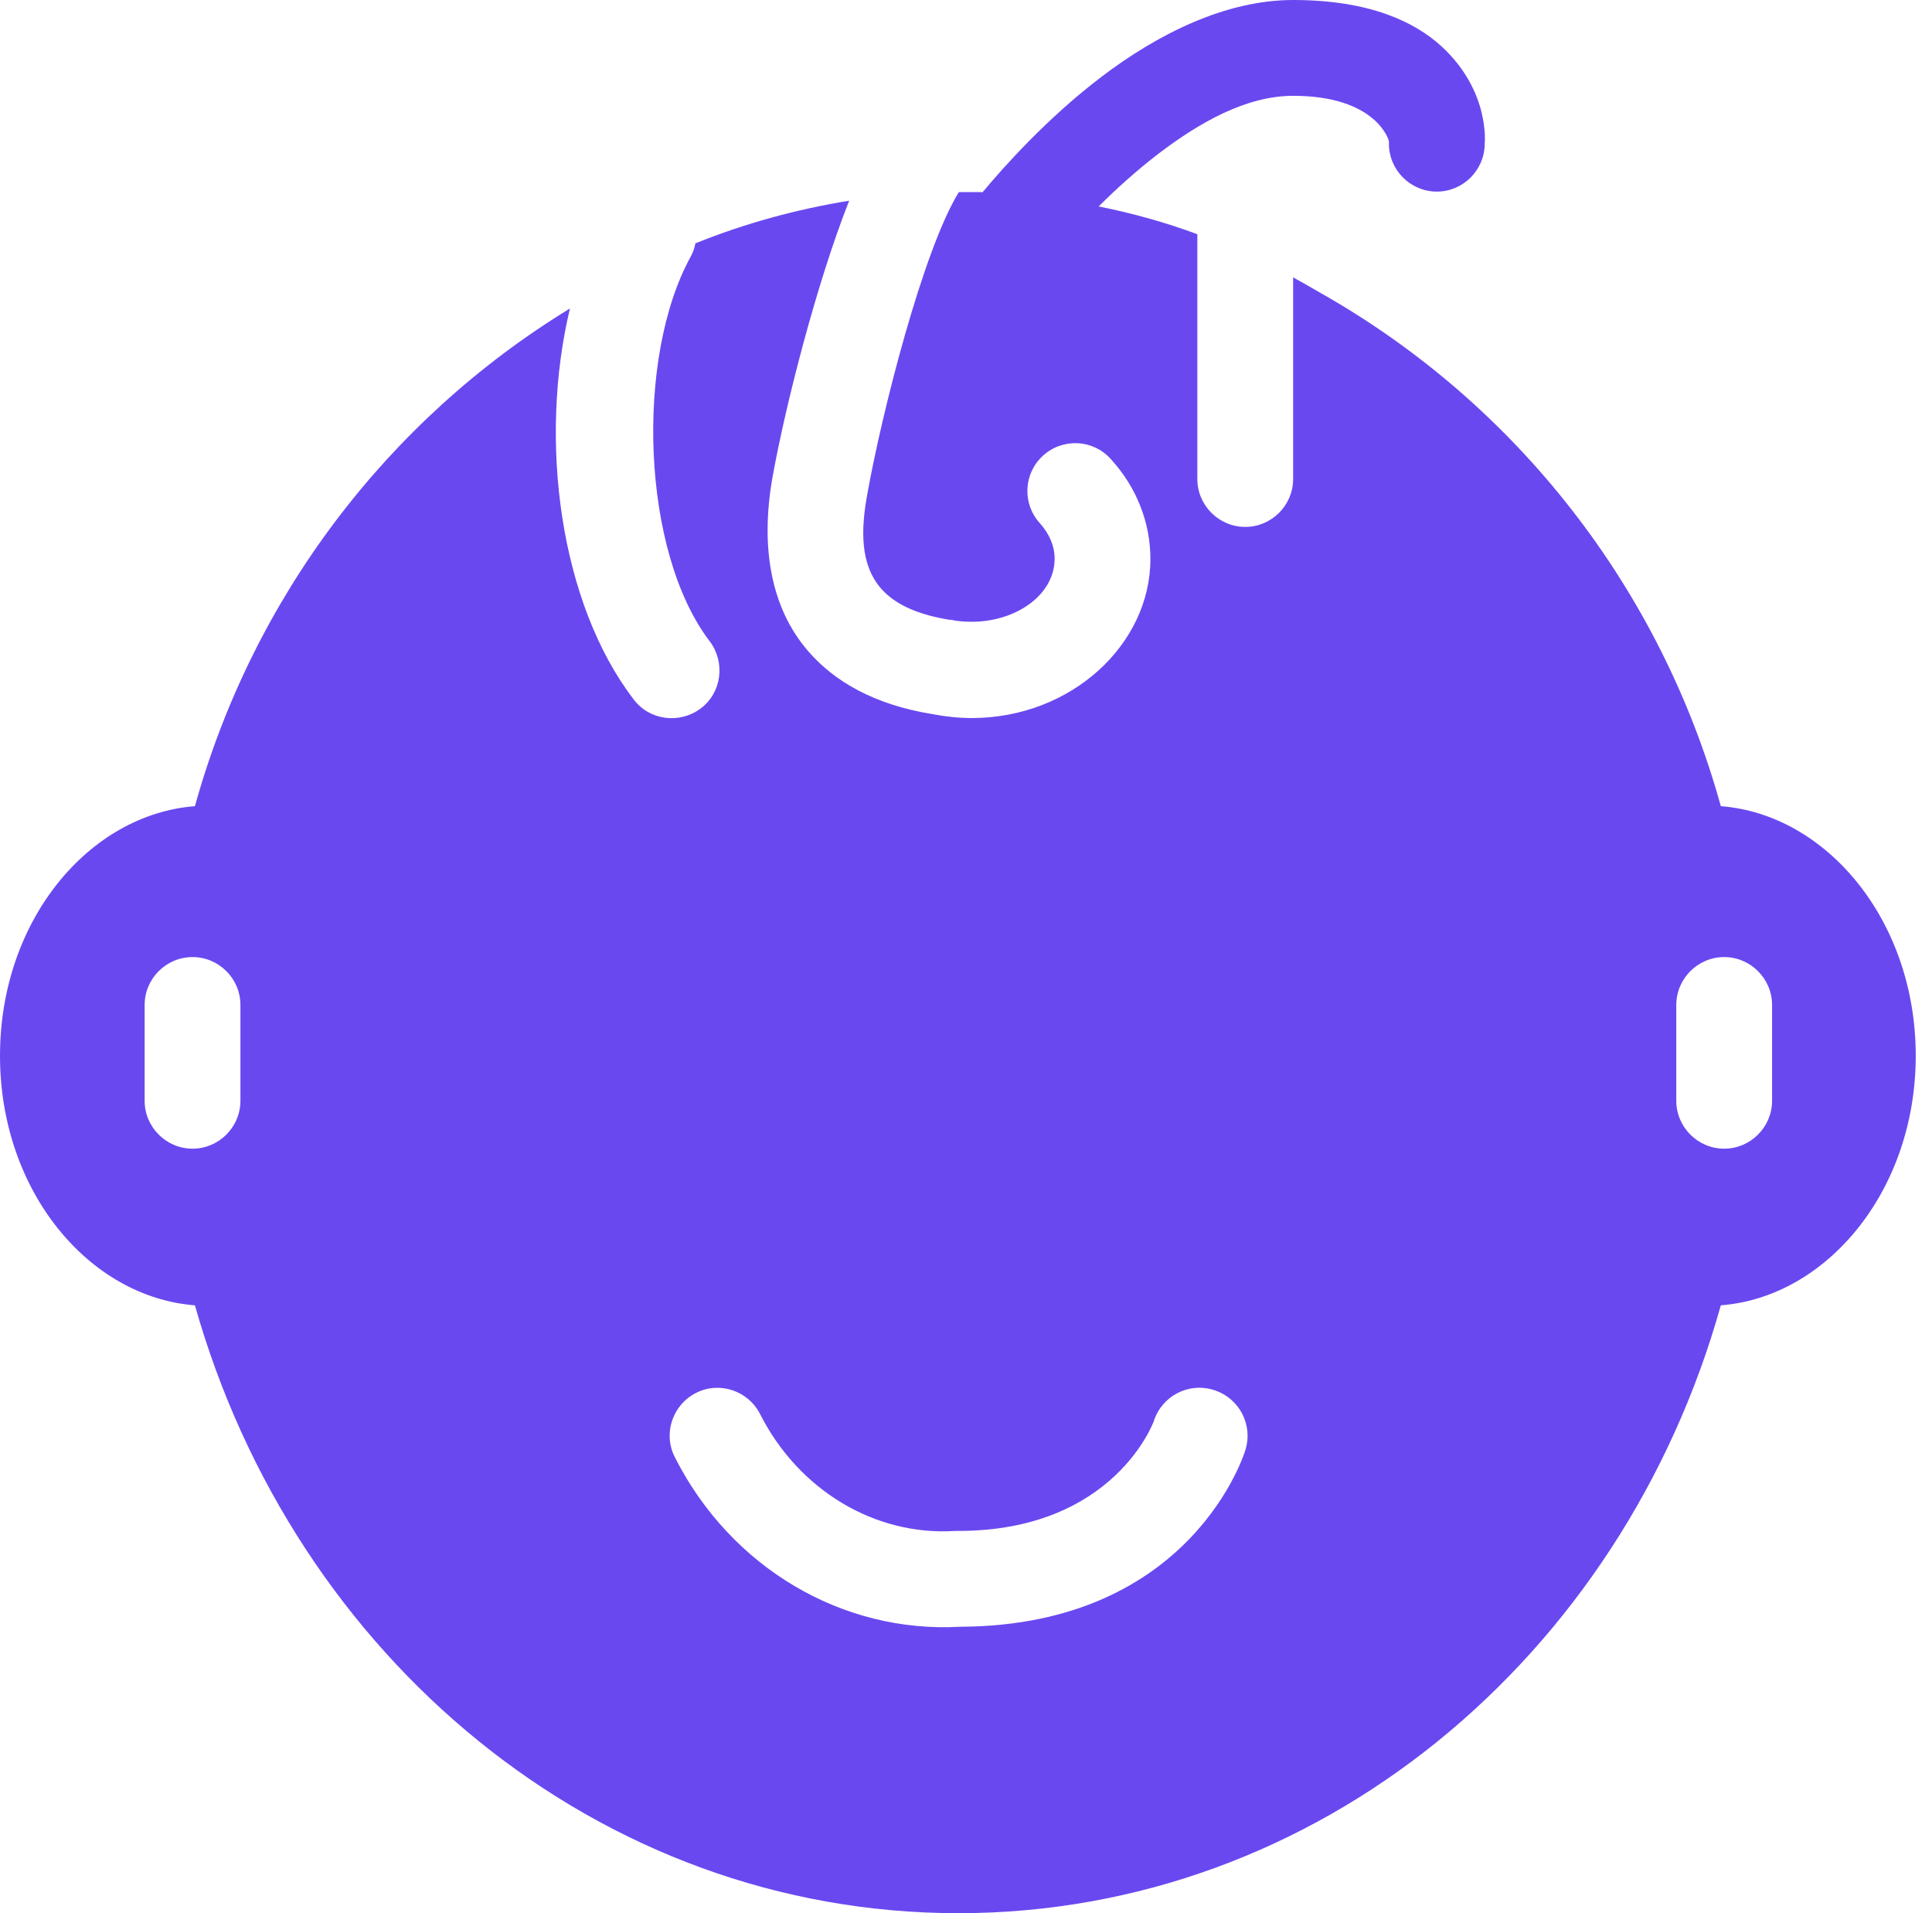 <svg width="101" height="100" viewBox="0 0 101 100" fill="none" xmlns="http://www.w3.org/2000/svg">
<path fill-rule="evenodd" clip-rule="evenodd" d="M51.352 10.065C52.479 8.713 54.732 6.184 57.561 4.031C60.516 1.778 64.071 0 67.601 0C71.657 0 73.986 1.177 75.338 2.404C77.917 4.757 77.616 7.511 77.616 7.511C77.616 8.888 76.49 10.015 75.113 10.015C73.736 10.015 72.609 8.888 72.609 7.511C72.609 7.461 72.609 7.436 72.609 7.386C72.609 7.311 71.933 5.008 67.601 5.008C65.123 5.008 62.669 6.435 60.591 8.012C59.414 8.913 58.337 9.89 57.436 10.791C59.189 11.142 60.916 11.617 62.594 12.243V12.519V25.038C62.594 26.415 63.721 27.541 65.098 27.541C66.475 27.541 67.601 26.415 67.601 25.038V14.497C68.102 14.772 68.578 15.048 69.054 15.323C79.319 21.132 86.83 30.821 89.96 42.138C95.493 42.564 100.15 48.122 100.15 55.183C100.15 62.243 95.493 67.802 89.96 68.227C84.802 86.655 68.903 100 50.1 100C31.297 100 15.398 86.655 10.19 68.227C4.657 67.802 0 62.268 0 55.183C0 48.097 4.657 42.564 10.19 42.138C13.195 31.297 20.205 21.983 29.795 16.124C28.142 23.035 29.269 31.522 33.125 36.555C33.951 37.657 35.528 37.857 36.63 37.031C37.732 36.204 37.932 34.627 37.106 33.525C33.525 28.843 33.2 18.703 36.104 13.42C36.229 13.195 36.304 12.97 36.355 12.719C38.958 11.668 41.638 10.941 44.392 10.491C42.689 14.797 41.062 21.182 40.386 24.937C39.76 28.468 40.235 31.723 42.263 34.051C43.615 35.603 45.669 36.83 48.773 37.331C49.424 37.456 50.125 37.531 50.801 37.531C56.009 37.531 60.14 33.675 60.14 29.219C60.14 27.341 59.439 25.488 58.062 23.986C57.136 22.959 55.558 22.884 54.532 23.811C53.505 24.737 53.43 26.314 54.356 27.341C54.832 27.867 55.133 28.518 55.133 29.194C55.133 31.122 53.08 32.499 50.801 32.499C50.426 32.499 50.075 32.474 49.725 32.399C49.7 32.399 49.675 32.399 49.65 32.399C47.972 32.123 46.795 31.597 46.069 30.771C44.968 29.519 44.992 27.717 45.343 25.814C46.094 21.607 48.247 13.095 50.125 10.04H51.402L51.352 10.065ZM60.316 74.286C60.316 74.286 58.262 80.02 50.1 80.02C50.05 80.02 50 80.02 49.95 80.02C45.719 80.295 41.738 77.867 39.735 73.911C39.109 72.684 37.606 72.183 36.38 72.809C35.153 73.435 34.652 74.937 35.278 76.164C38.207 81.948 44.041 85.378 50.2 85.028C62.369 84.978 65.098 75.814 65.098 75.814C65.523 74.487 64.797 73.085 63.47 72.659C62.143 72.233 60.741 72.959 60.316 74.286ZM87.632 52.529V57.536C87.632 58.913 88.758 60.04 90.135 60.04C91.512 60.04 92.639 58.913 92.639 57.536V52.529C92.639 51.152 91.512 50.025 90.135 50.025C88.758 50.025 87.632 51.152 87.632 52.529ZM7.561 52.529V57.536C7.561 58.913 8.688 60.04 10.065 60.04C11.442 60.04 12.569 58.913 12.569 57.536V52.529C12.569 51.152 11.442 50.025 10.065 50.025C8.688 50.025 7.561 51.152 7.561 52.529Z" fill="#6A48F0"/>
</svg>
